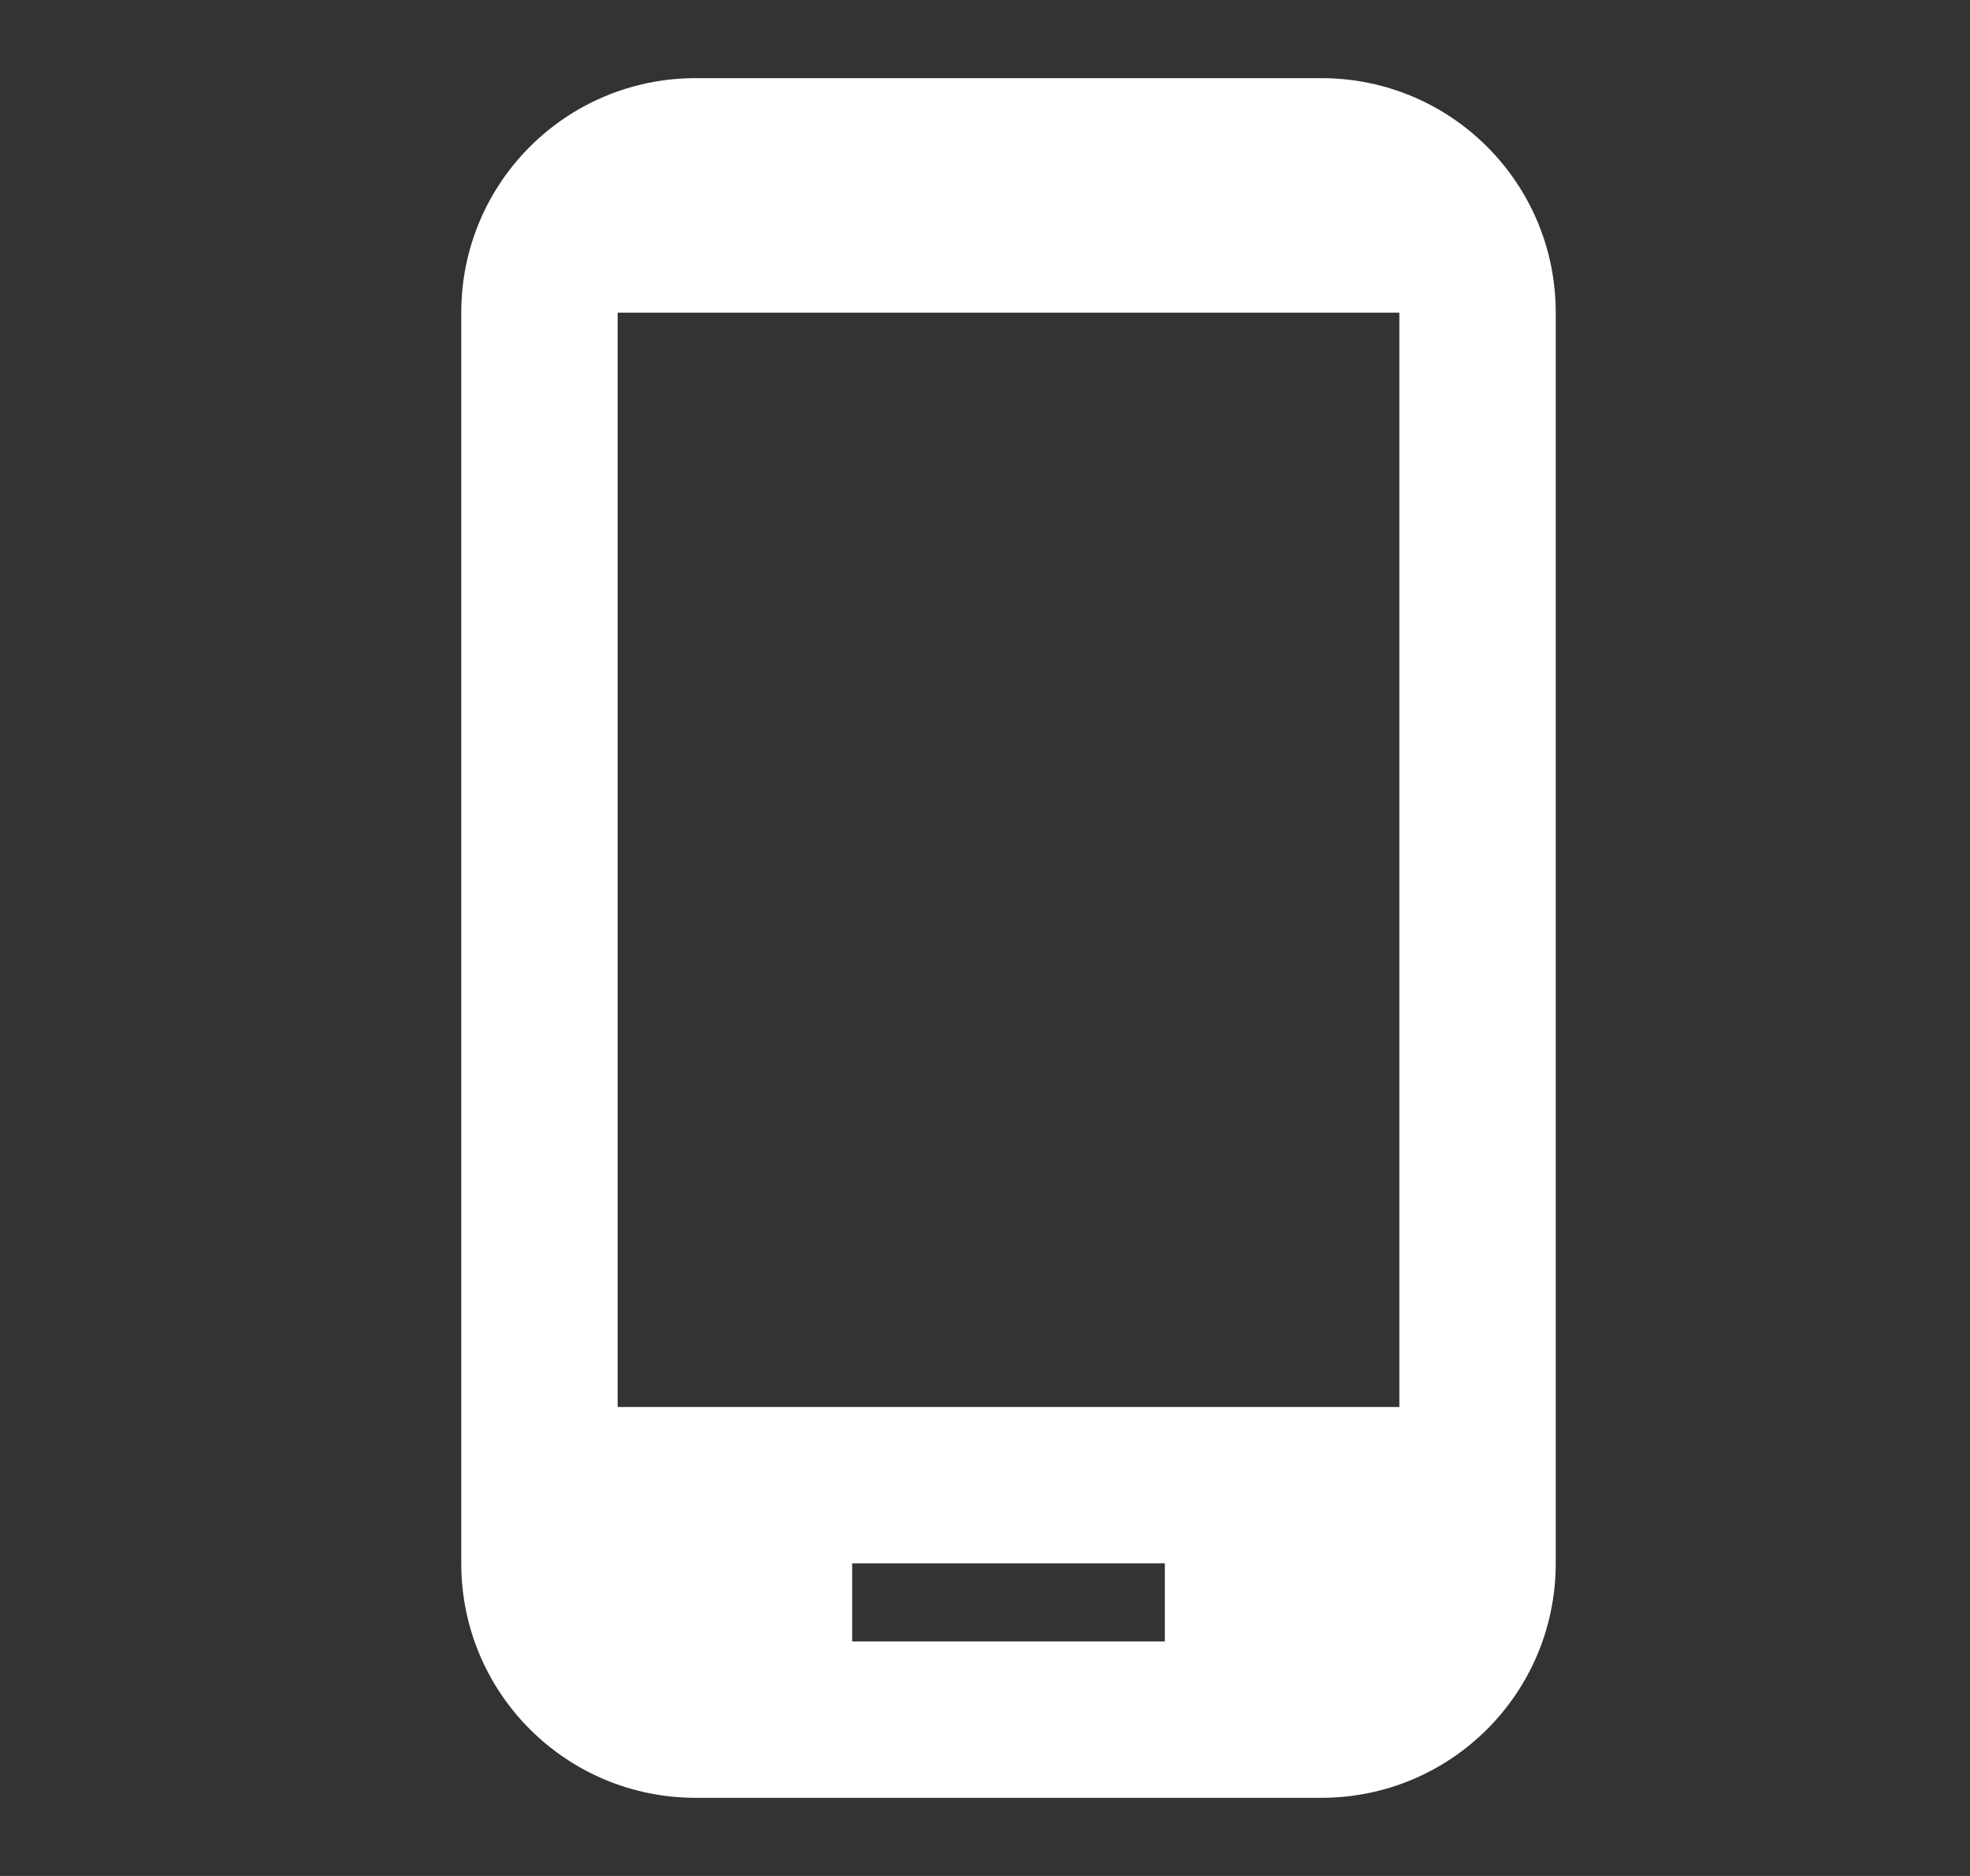 <svg width="21" height="20" viewBox="0 0 21 20" fill="none" xmlns="http://www.w3.org/2000/svg">
<rect x="0" y="0" width="21" height="20" fill="#333333" stroke="none"/>
<path d="M14.084 0.833H7.417C6.034 0.833 4.917 1.95 4.917 3.333V16.667C4.917 18.05 6.034 19.167 7.417 19.167H14.084C15.467 19.167 16.584 18.05 16.584 16.667V3.333C16.584 1.95 15.467 0.833 14.084 0.833ZM14.917 15H6.584V3.333H14.917V15ZM12.417 17.5H9.084V16.667H12.417V17.5Z" fill="white"/>
</svg>
